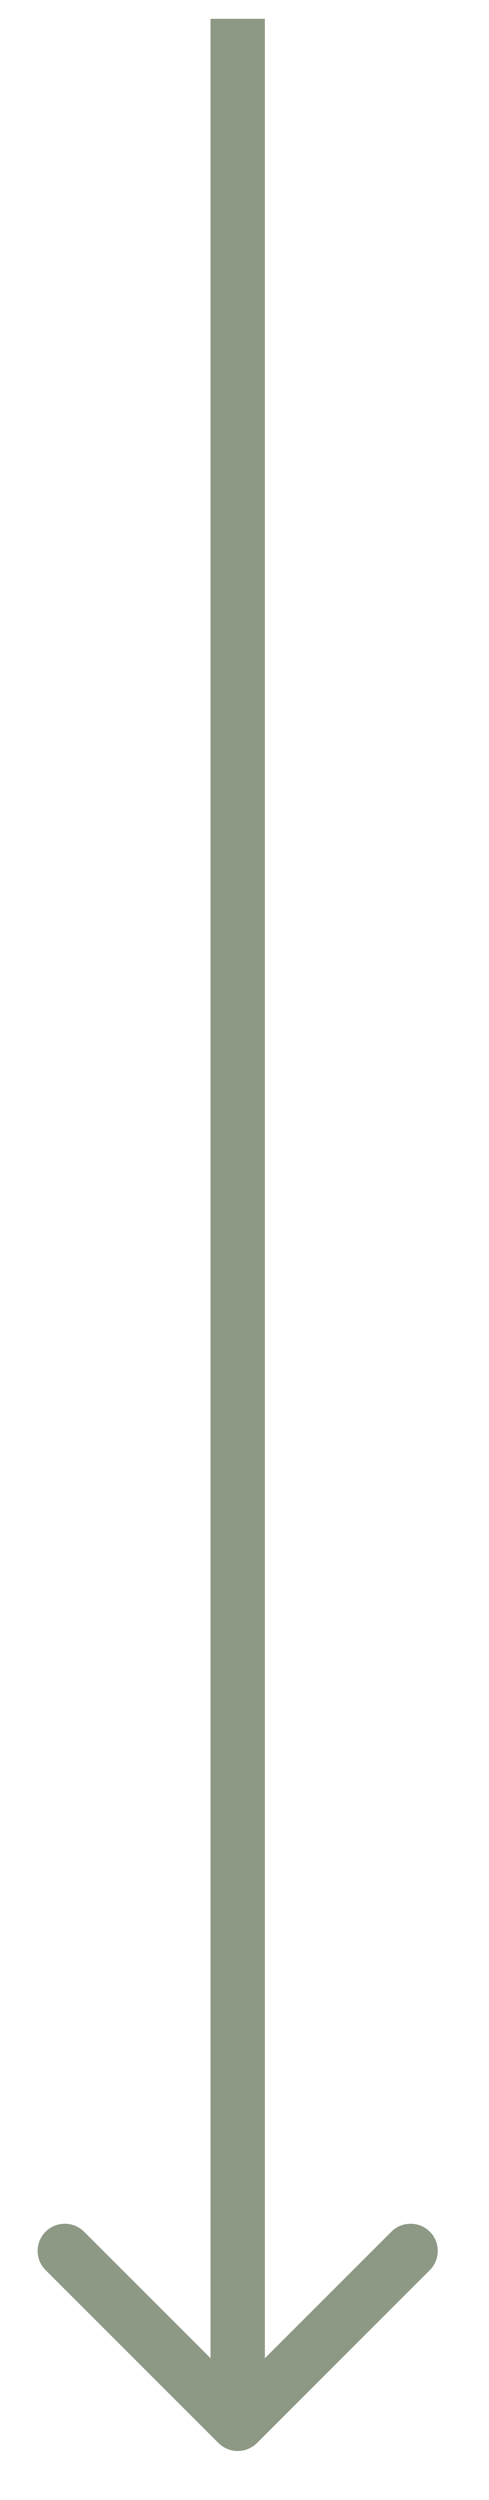 <?xml version="1.0" encoding="UTF-8"?> <svg xmlns="http://www.w3.org/2000/svg" width="9" height="46" viewBox="0 0 9 46" fill="none"><path d="M4.021 44.953C4.217 45.148 4.533 45.148 4.729 44.953L7.911 41.771C8.106 41.576 8.106 41.259 7.911 41.064C7.715 40.869 7.399 40.869 7.203 41.064L4.375 43.892L1.547 41.064C1.351 40.869 1.035 40.869 0.839 41.064C0.644 41.259 0.644 41.576 0.839 41.771L4.021 44.953ZM4.375 0.346L3.875 0.346L3.875 44.6L4.375 44.6L4.875 44.6L4.875 0.346L4.375 0.346Z" fill="#283F1A" fill-opacity="0.53"></path></svg> 